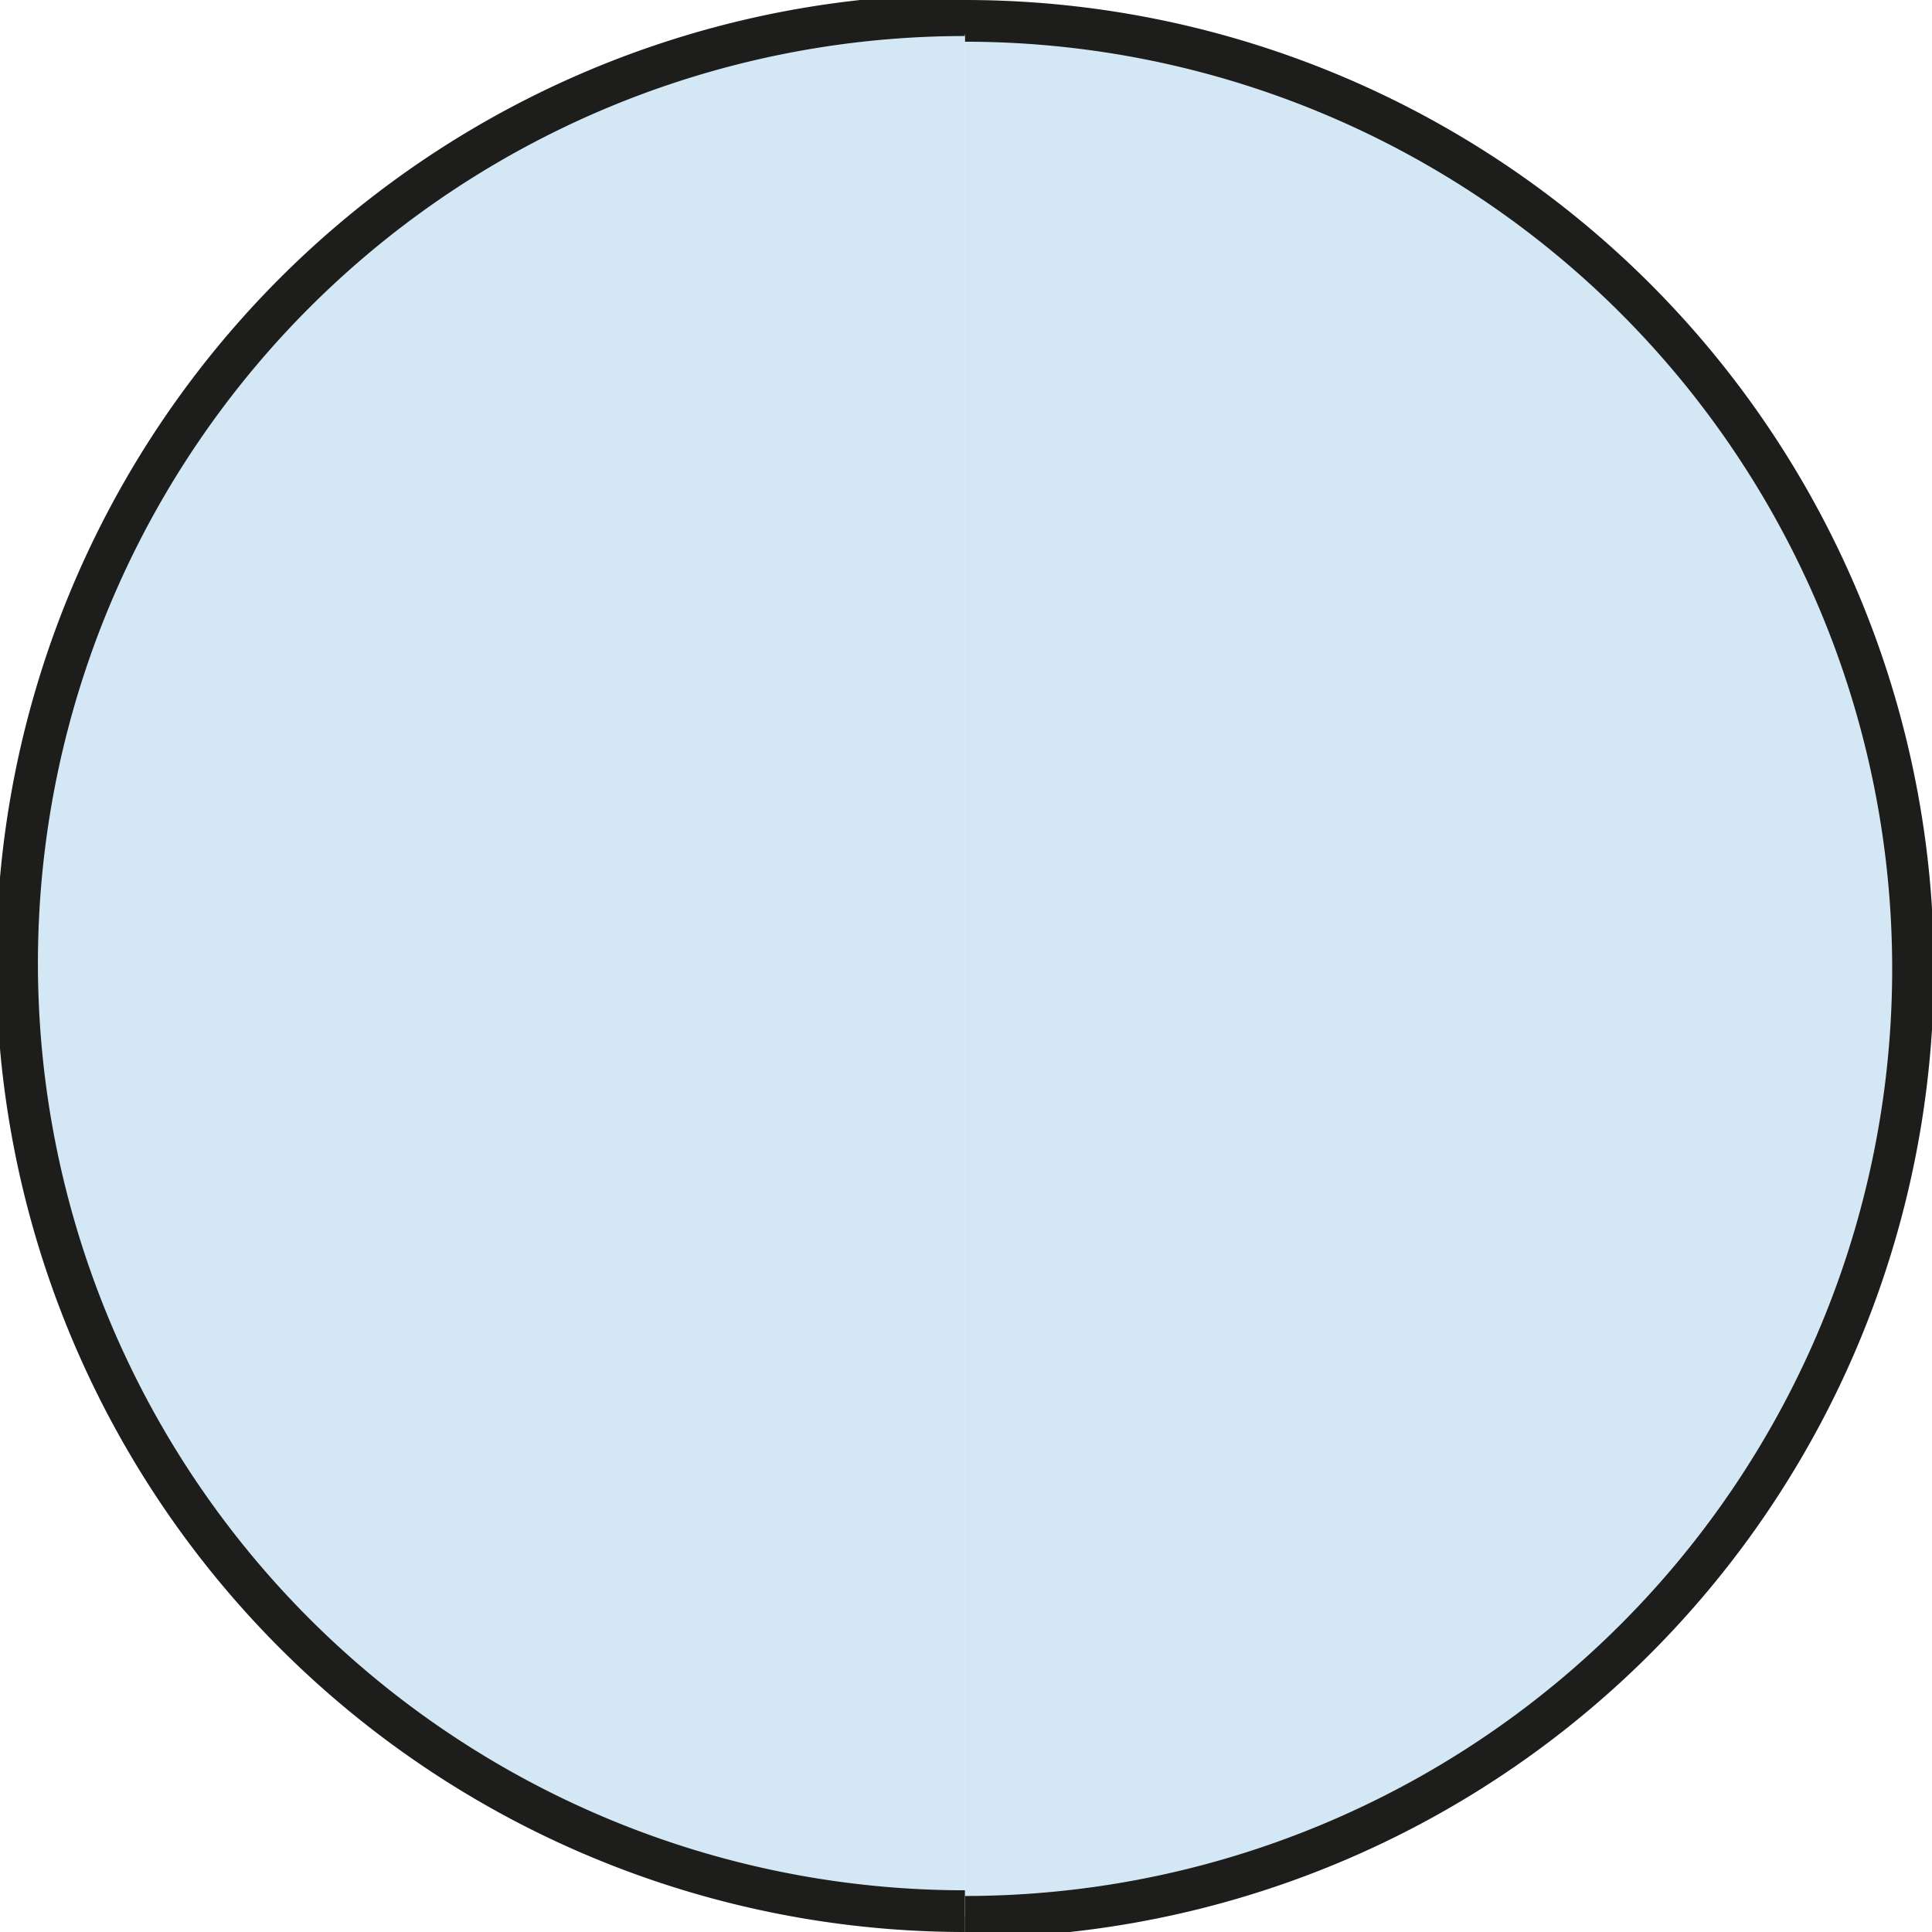 <svg xmlns="http://www.w3.org/2000/svg" xmlns:xlink="http://www.w3.org/1999/xlink" viewBox="0 0 10.19 10.19"><defs><clipPath id="clip-path" transform="translate(-0.19 -0.3)"><rect id="SVGID" width="11.33" height="11.44" fill="none"/></clipPath></defs><title>Middel 4</title><g id="Laag_2" data-name="Laag 2"><g id="Laag_1-2" data-name="Laag 1"><g clip-path="url(#clip-path)"><path d="M5.28,10.38a5,5,0,0,1,0-10" transform="translate(-0.19 -0.3)" fill="#d3e8f4"/><path d="M5.28,10.38a5,5,0,0,1,0-10" transform="translate(-0.19 -0.3)" fill="none" stroke="#1d1d1b" stroke-width="0.22"/><path d="M5.28.48V.41a5,5,0,1,1,0,10" transform="translate(-0.19 -0.3)" fill="#d3e8f4"/><path d="M5.28.48V.41a5,5,0,1,1,0,10" transform="translate(-0.19 -0.3)" fill="none" stroke="#1d1d1b" stroke-width="0.22"/></g></g></g></svg>
